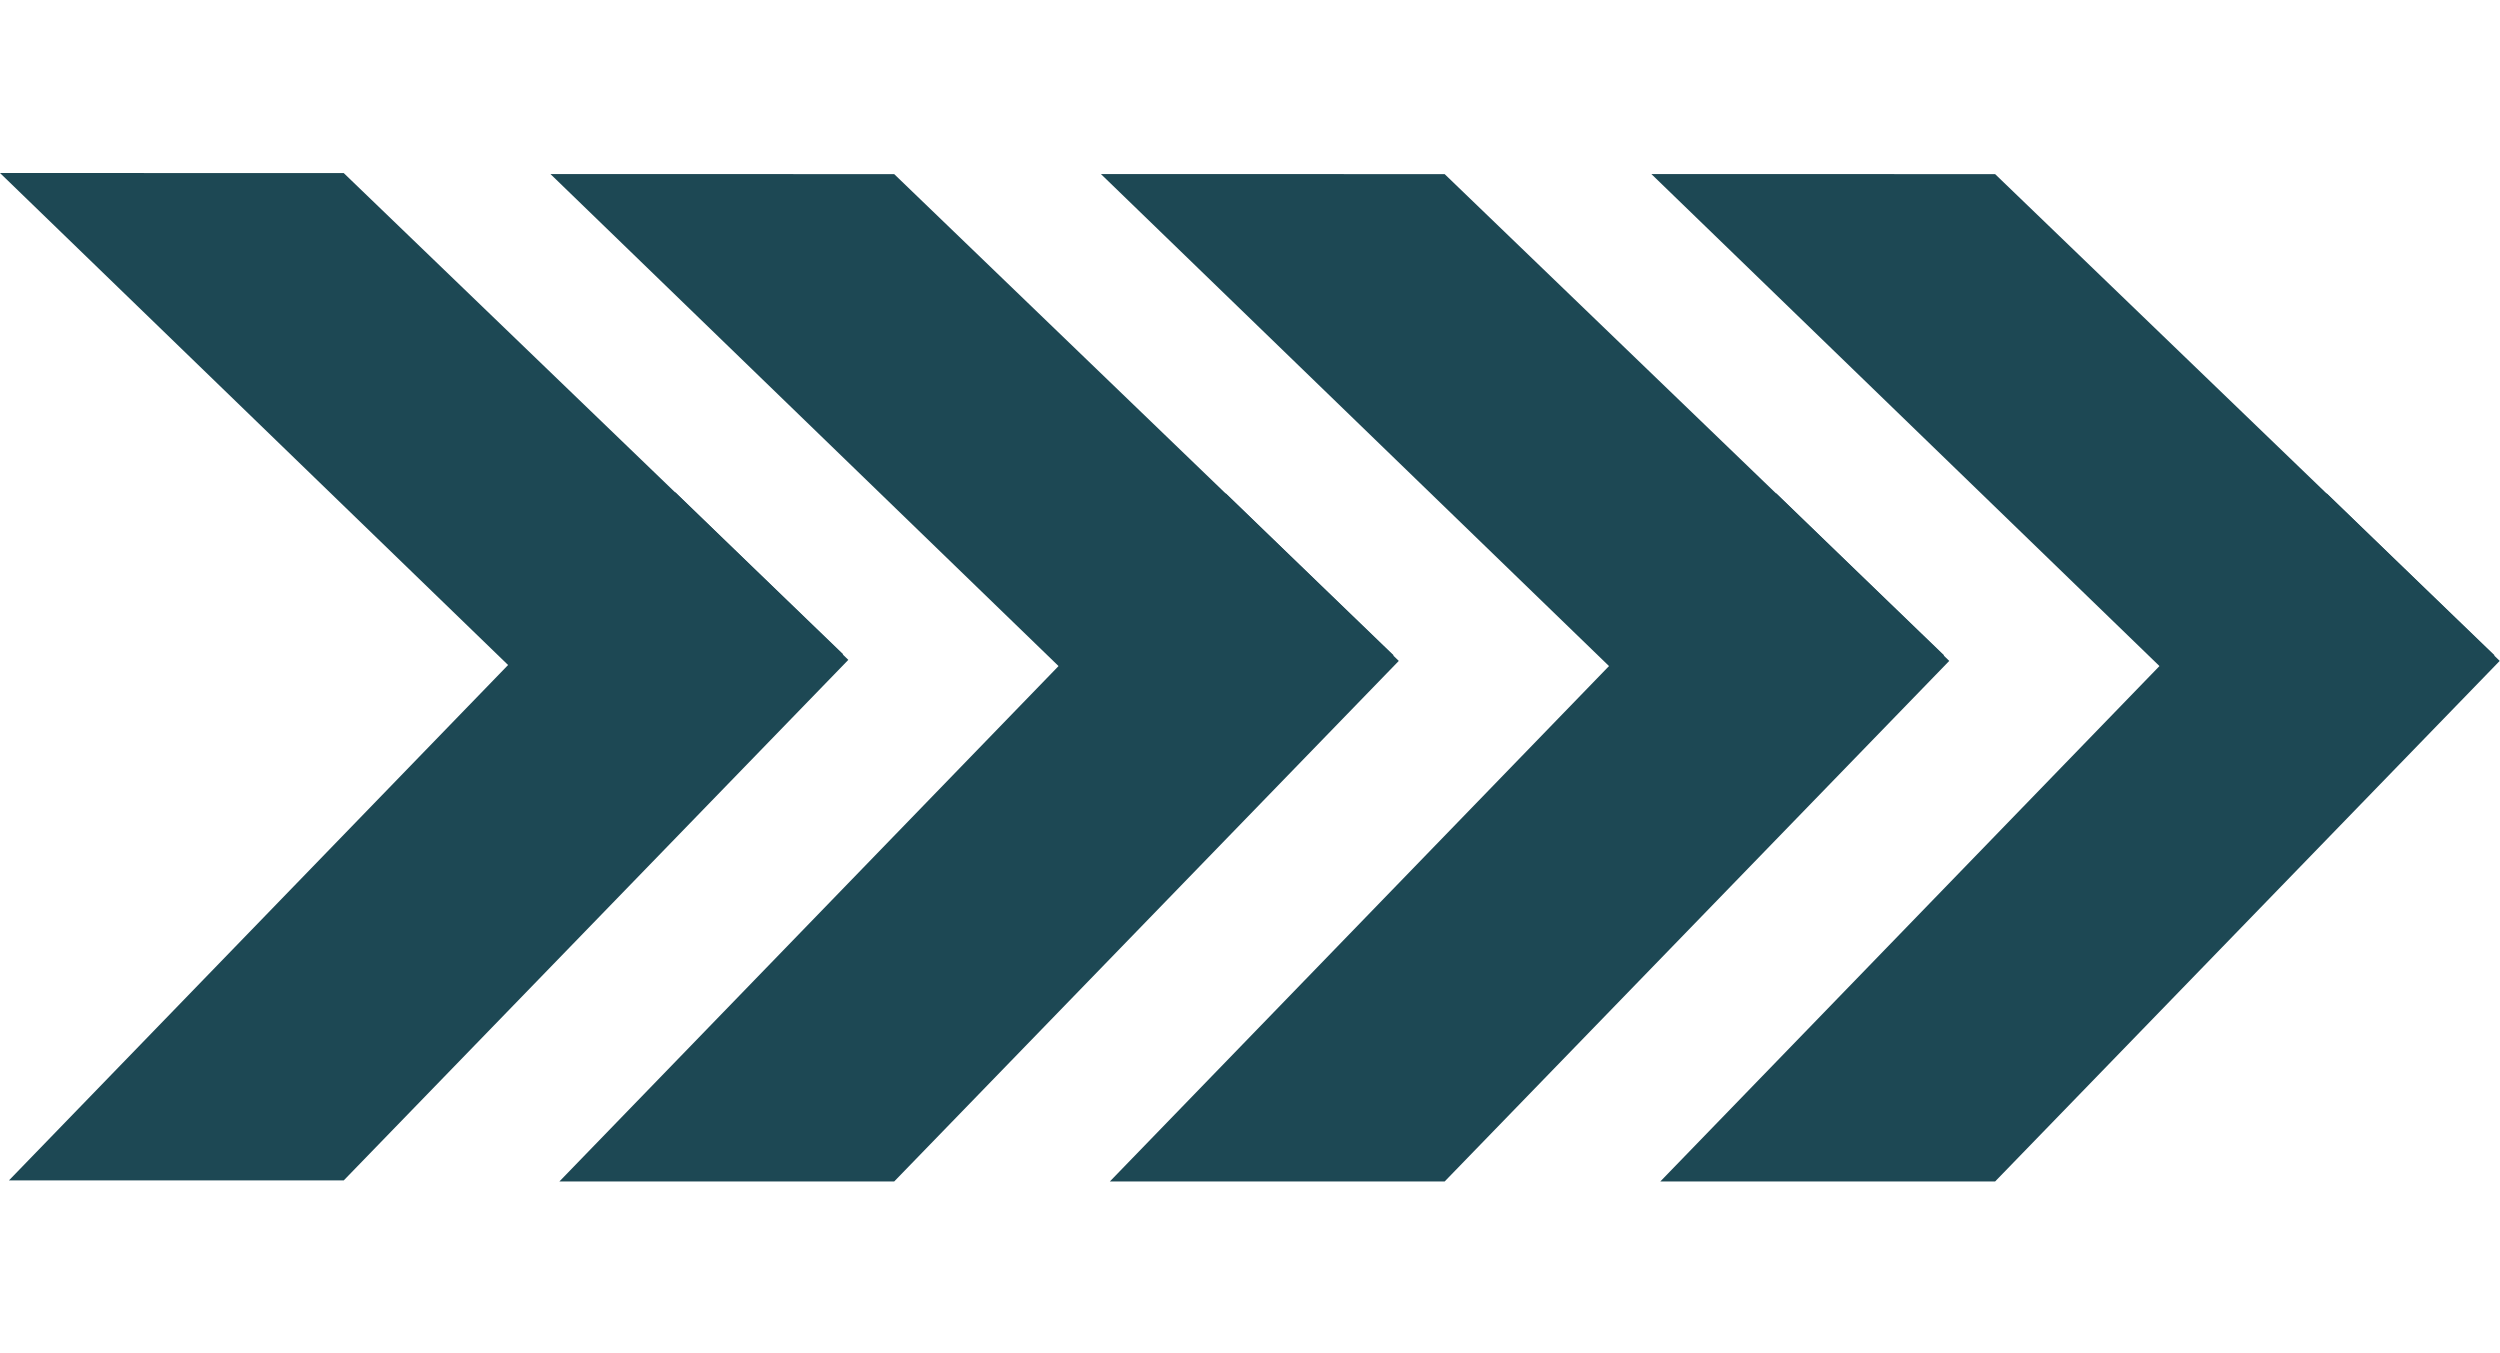 <svg width="218" height="118" viewBox="0 0 218 118" fill="none" xmlns="http://www.w3.org/2000/svg">
<path d="M29.974 102.932L0.779 102.932L58.889 42.93L73.974 57.54L29.974 102.932Z" fill="#1D4854"/>
<path d="M29.974 15.092L2.92659e-05 15.086L58.911 72.133L73.52 57.047L29.974 15.092Z" fill="#1D4854"/>
<path d="M77.974 103.024L48.779 103.024L106.889 43.022L121.974 57.631L77.974 103.024Z" fill="#1D4854"/>
<path d="M77.974 15.183L48 15.178L106.911 72.225L121.52 57.139L77.974 15.183Z" fill="#1D4854"/>
<path d="M125.974 103.024L96.779 103.024L154.889 43.022L169.974 57.631L125.974 103.024Z" fill="#1D4854"/>
<path d="M125.974 15.183L96 15.178L154.911 72.225L169.52 57.139L125.974 15.183Z" fill="#1D4854"/>
<path d="M173.974 103.024L144.779 103.024L202.889 43.022L217.974 57.631L173.974 103.024Z" fill="#1D4854"/>
<path d="M173.974 15.183L144 15.178L202.911 72.225L217.52 57.139L173.974 15.183Z" fill="#1D4854"/>
</svg>
